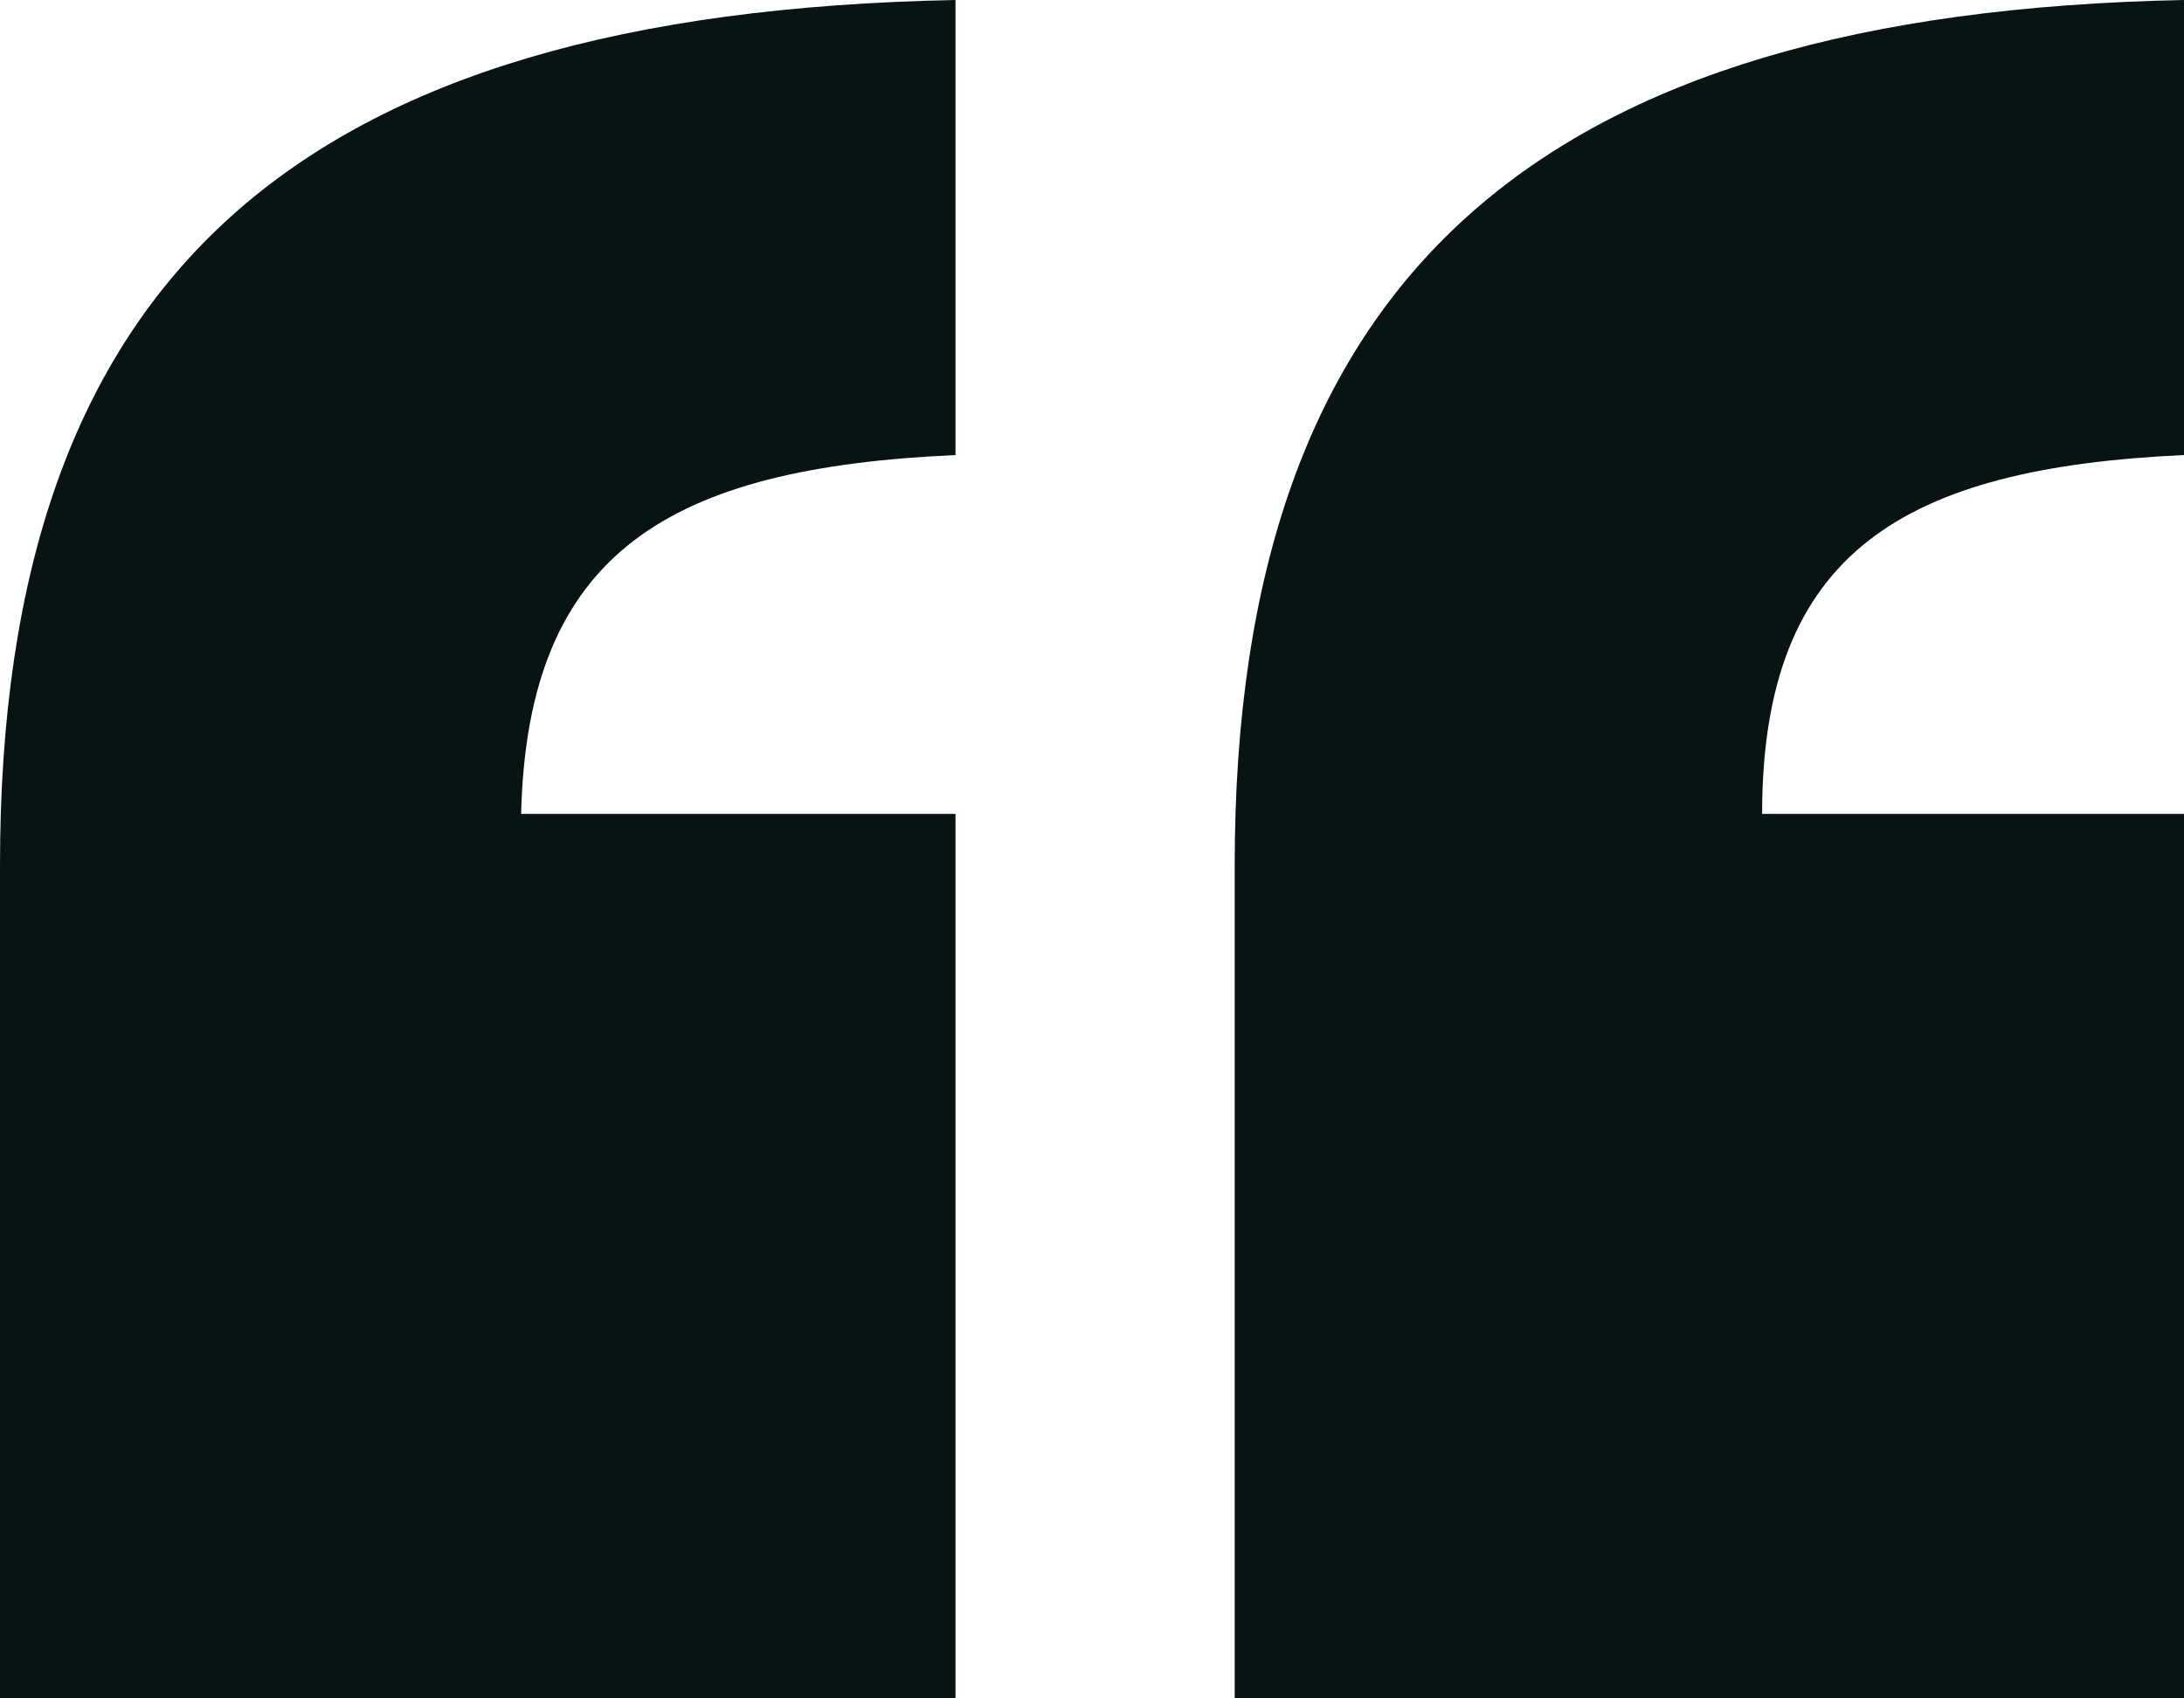 <svg width="18" height="14" viewBox="0 0 18 14" fill="none" xmlns="http://www.w3.org/2000/svg">
<path d="M7.875 6.709H4.295C4.347 4.543 5.523 3.857 7.875 3.751V0C2.455 0.106 0 2.272 0 7.132V14H7.875V6.709ZM18 6.709H14.523C14.523 4.543 15.699 3.857 18 3.751V0C12.682 0.106 10.176 2.272 10.176 7.132V14H18V6.709Z" fill="#081414"/>
</svg>
